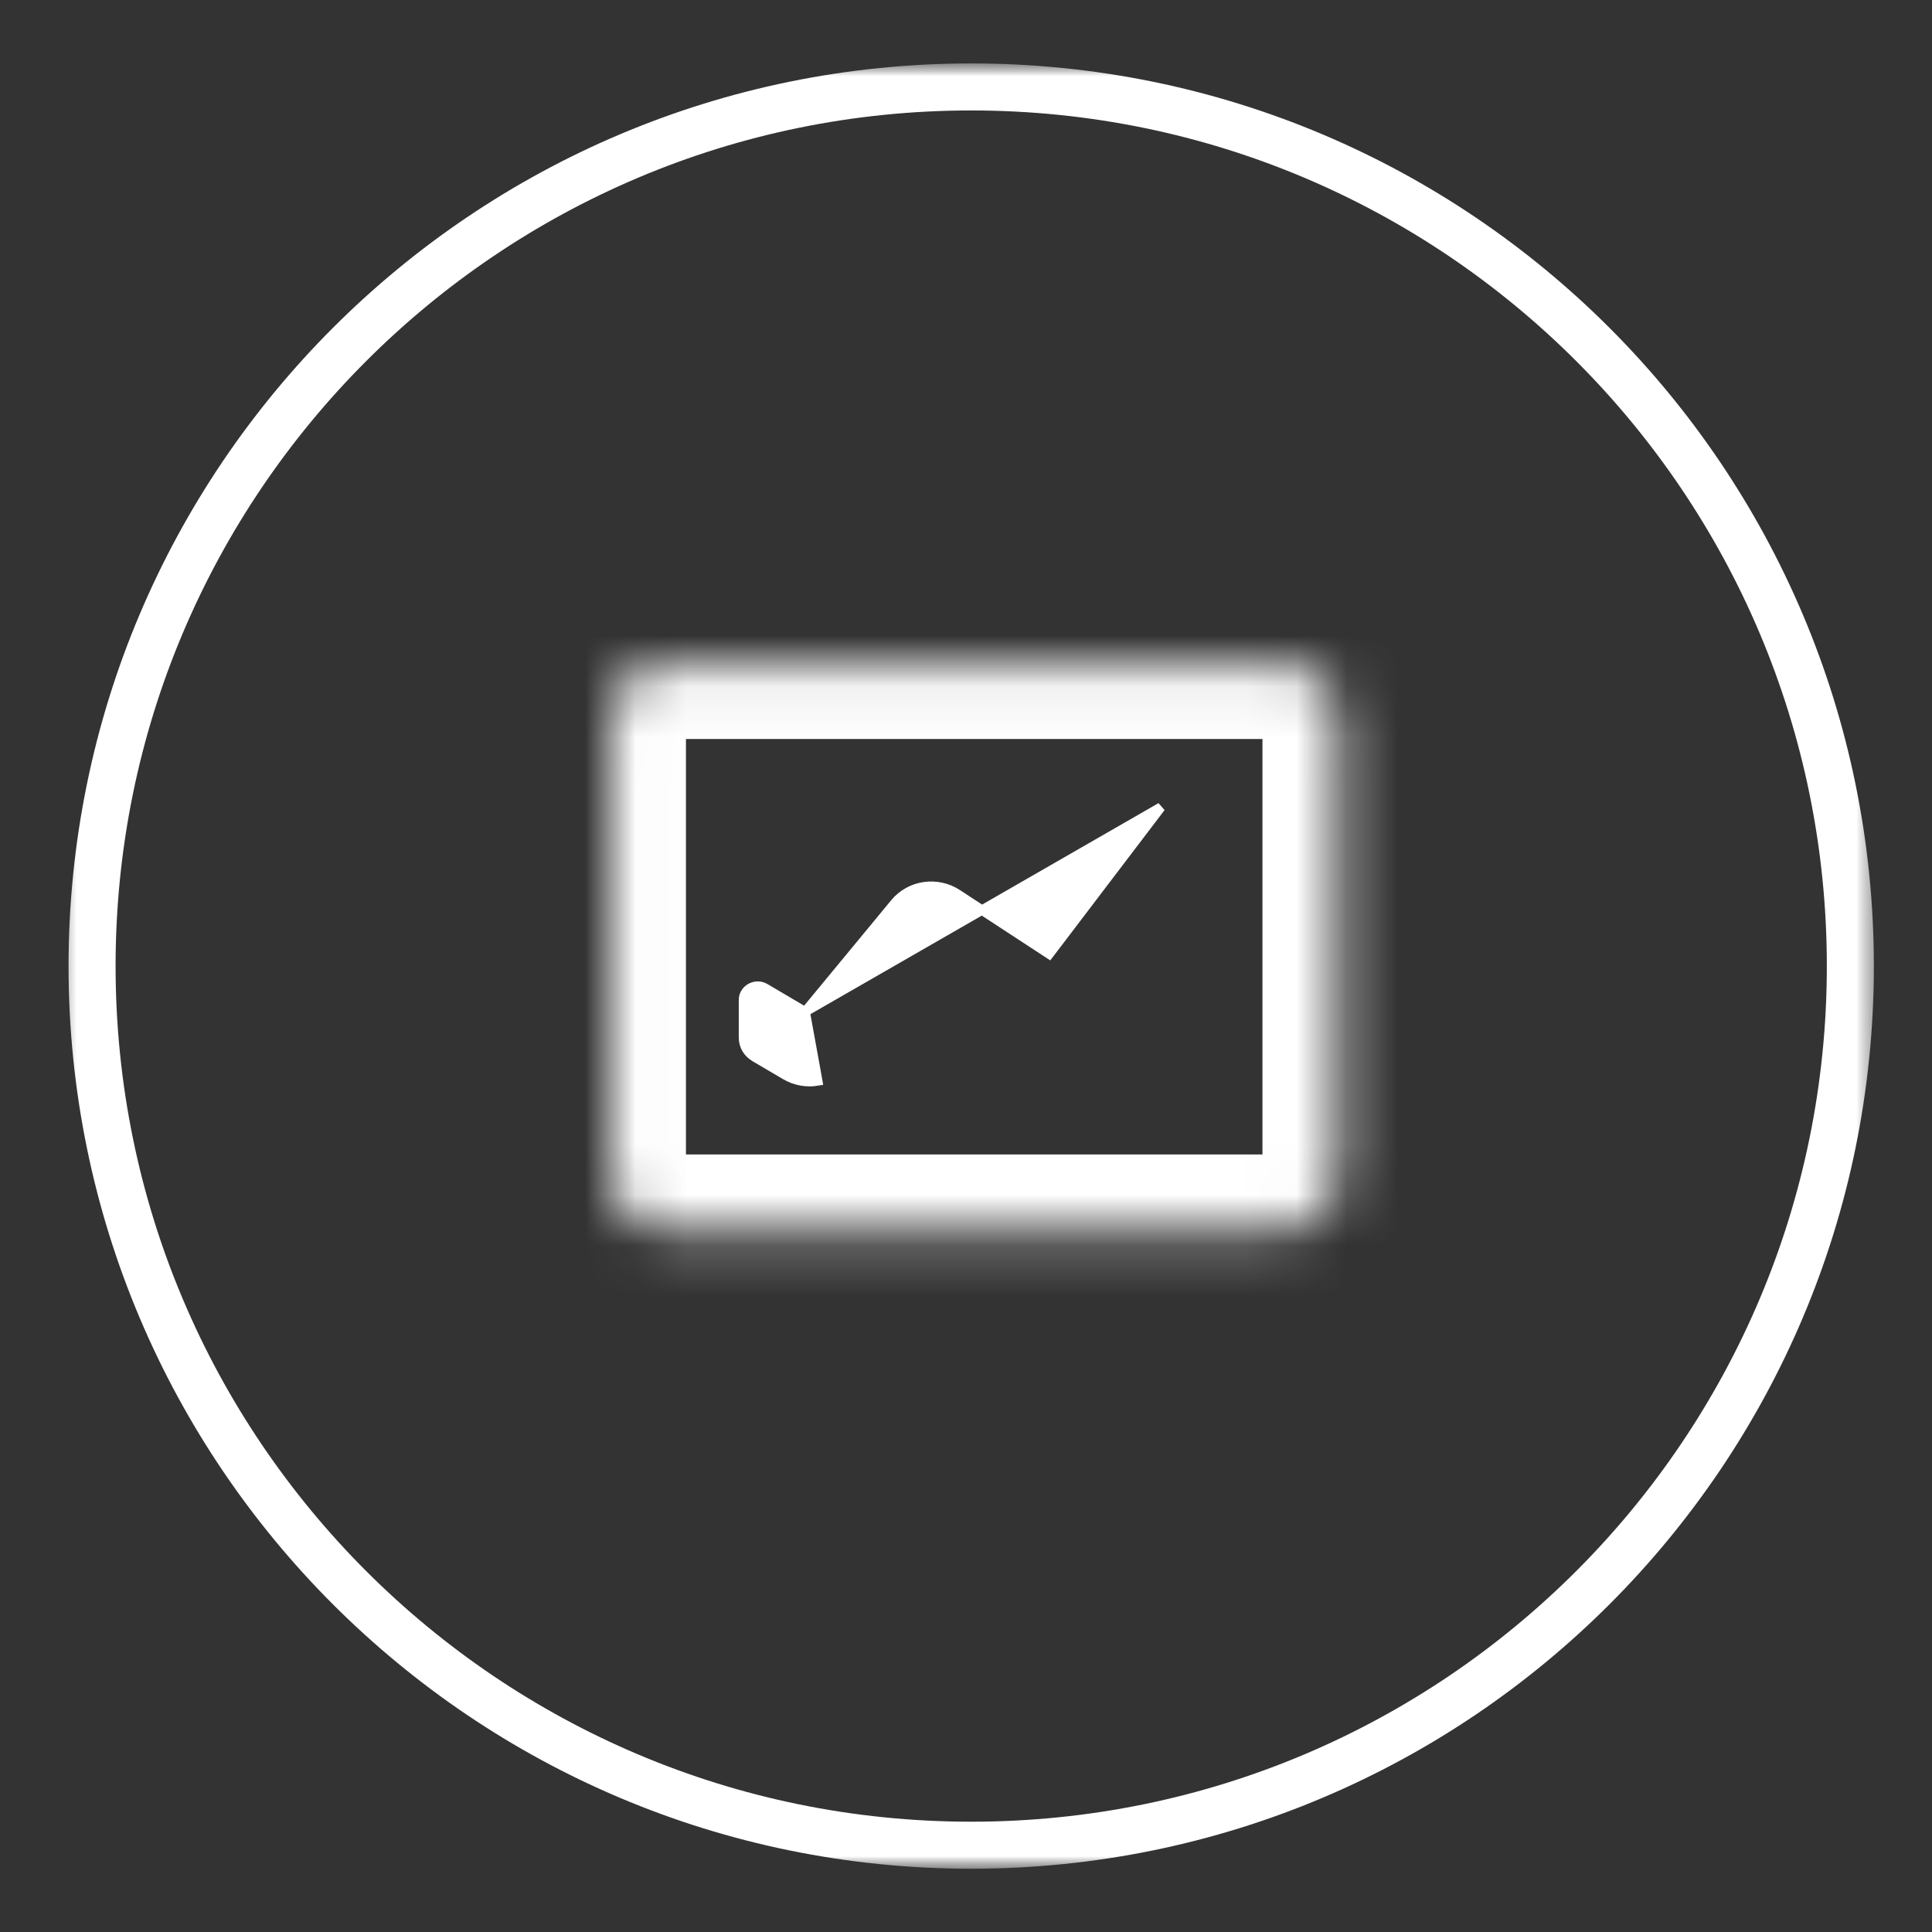 <?xml version="1.0" encoding="UTF-8"?> <svg xmlns="http://www.w3.org/2000/svg" width="38" height="38" viewBox="0 0 38 38" fill="none"><rect x="0" y="0" width="38" height="38" fill="#333333" stroke="none"/><g clip-path="url(#clip0_1_148)"><g clip-path="url(#clip1_1_148)"><mask id="mask0_1_148" style="mask-type:luminance" maskUnits="userSpaceOnUse" x="0" y="0" width="38" height="38"><path d="M37.52 0.97H0.52V37.04H37.52V0.97Z" fill="white"></path></mask><g mask="url(#mask0_1_148)"><mask id="mask1_1_148" style="mask-type:luminance" maskUnits="userSpaceOnUse" x="0" y="0" width="38" height="38"><path d="M37.52 0.97H0.52V37.04H37.52V0.97Z" fill="white"></path></mask><g mask="url(#mask1_1_148)"><mask id="mask2_1_148" style="mask-type:luminance" maskUnits="userSpaceOnUse" x="0" y="0" width="38" height="38"><path d="M37.517 0.97H0.522V37.04H37.517V0.97Z" fill="white"></path></mask><g mask="url(#mask2_1_148)"><path d="M19.102 36.293C28.652 36.293 36.394 28.551 36.394 19.002C36.394 9.452 28.652 1.71 19.102 1.71C9.553 1.71 1.811 9.452 1.811 19.002C1.811 28.551 9.553 36.293 19.102 36.293Z" stroke="white" stroke-width="0.925"></path><path d="M15.837 19.9L17.601 17.764C17.751 17.582 17.96 17.472 18.18 17.44C18.401 17.409 18.634 17.454 18.833 17.586L20.636 18.765L22.832 15.877L15.837 19.9ZM15.837 19.9L15.048 19.435C14.961 19.384 14.858 19.382 14.768 19.43M15.837 19.9L16.068 21.171L16.084 21.262C15.872 21.298 15.646 21.262 15.449 21.146L14.847 20.792C14.707 20.709 14.623 20.57 14.623 20.407V19.668C14.623 19.566 14.679 19.478 14.768 19.43" fill="white"></path><path d="M15.837 19.9L17.601 17.764C17.751 17.582 17.96 17.472 18.18 17.44C18.401 17.409 18.634 17.454 18.833 17.586L20.636 18.765L22.832 15.877L15.837 19.9ZM15.837 19.9L15.048 19.435C14.961 19.384 14.858 19.382 14.768 19.43M15.837 19.9L16.068 21.171L16.084 21.262C15.872 21.298 15.646 21.262 15.449 21.146L14.847 20.792C14.707 20.709 14.623 20.57 14.623 20.407V19.668C14.623 19.566 14.679 19.478 14.768 19.43M14.768 19.43L14.812 19.511" stroke="white" stroke-width="0.185"></path><mask id="mask3_1_148" style="mask-type:luminance" maskUnits="userSpaceOnUse" x="12" y="13" width="15" height="12"><path d="M25.218 13.055H13.105C12.502 13.055 12.012 13.544 12.012 14.148V23.094C12.012 23.697 12.502 24.187 13.105 24.187H25.218C25.822 24.187 26.311 23.697 26.311 23.094V14.148C26.311 13.544 25.822 13.055 25.218 13.055Z" fill="white"></path></mask><g mask="url(#mask3_1_148)"><path d="M25.218 13.055H13.105C12.502 13.055 12.012 13.544 12.012 14.148V23.094C12.012 23.697 12.502 24.187 13.105 24.187H25.218C25.822 24.187 26.311 23.697 26.311 23.094V14.148C26.311 13.544 25.822 13.055 25.218 13.055Z" stroke="white" stroke-width="2.96"></path></g></g></g></g></g></g><defs><clipPath id="clip0_1_148"><rect width="37" height="37" fill="white" transform="translate(0.52 0.97)"></rect></clipPath><clipPath id="clip1_1_148"><rect width="37" height="37" fill="white" transform="translate(0.52 0.97)"></rect></clipPath></defs></svg> 